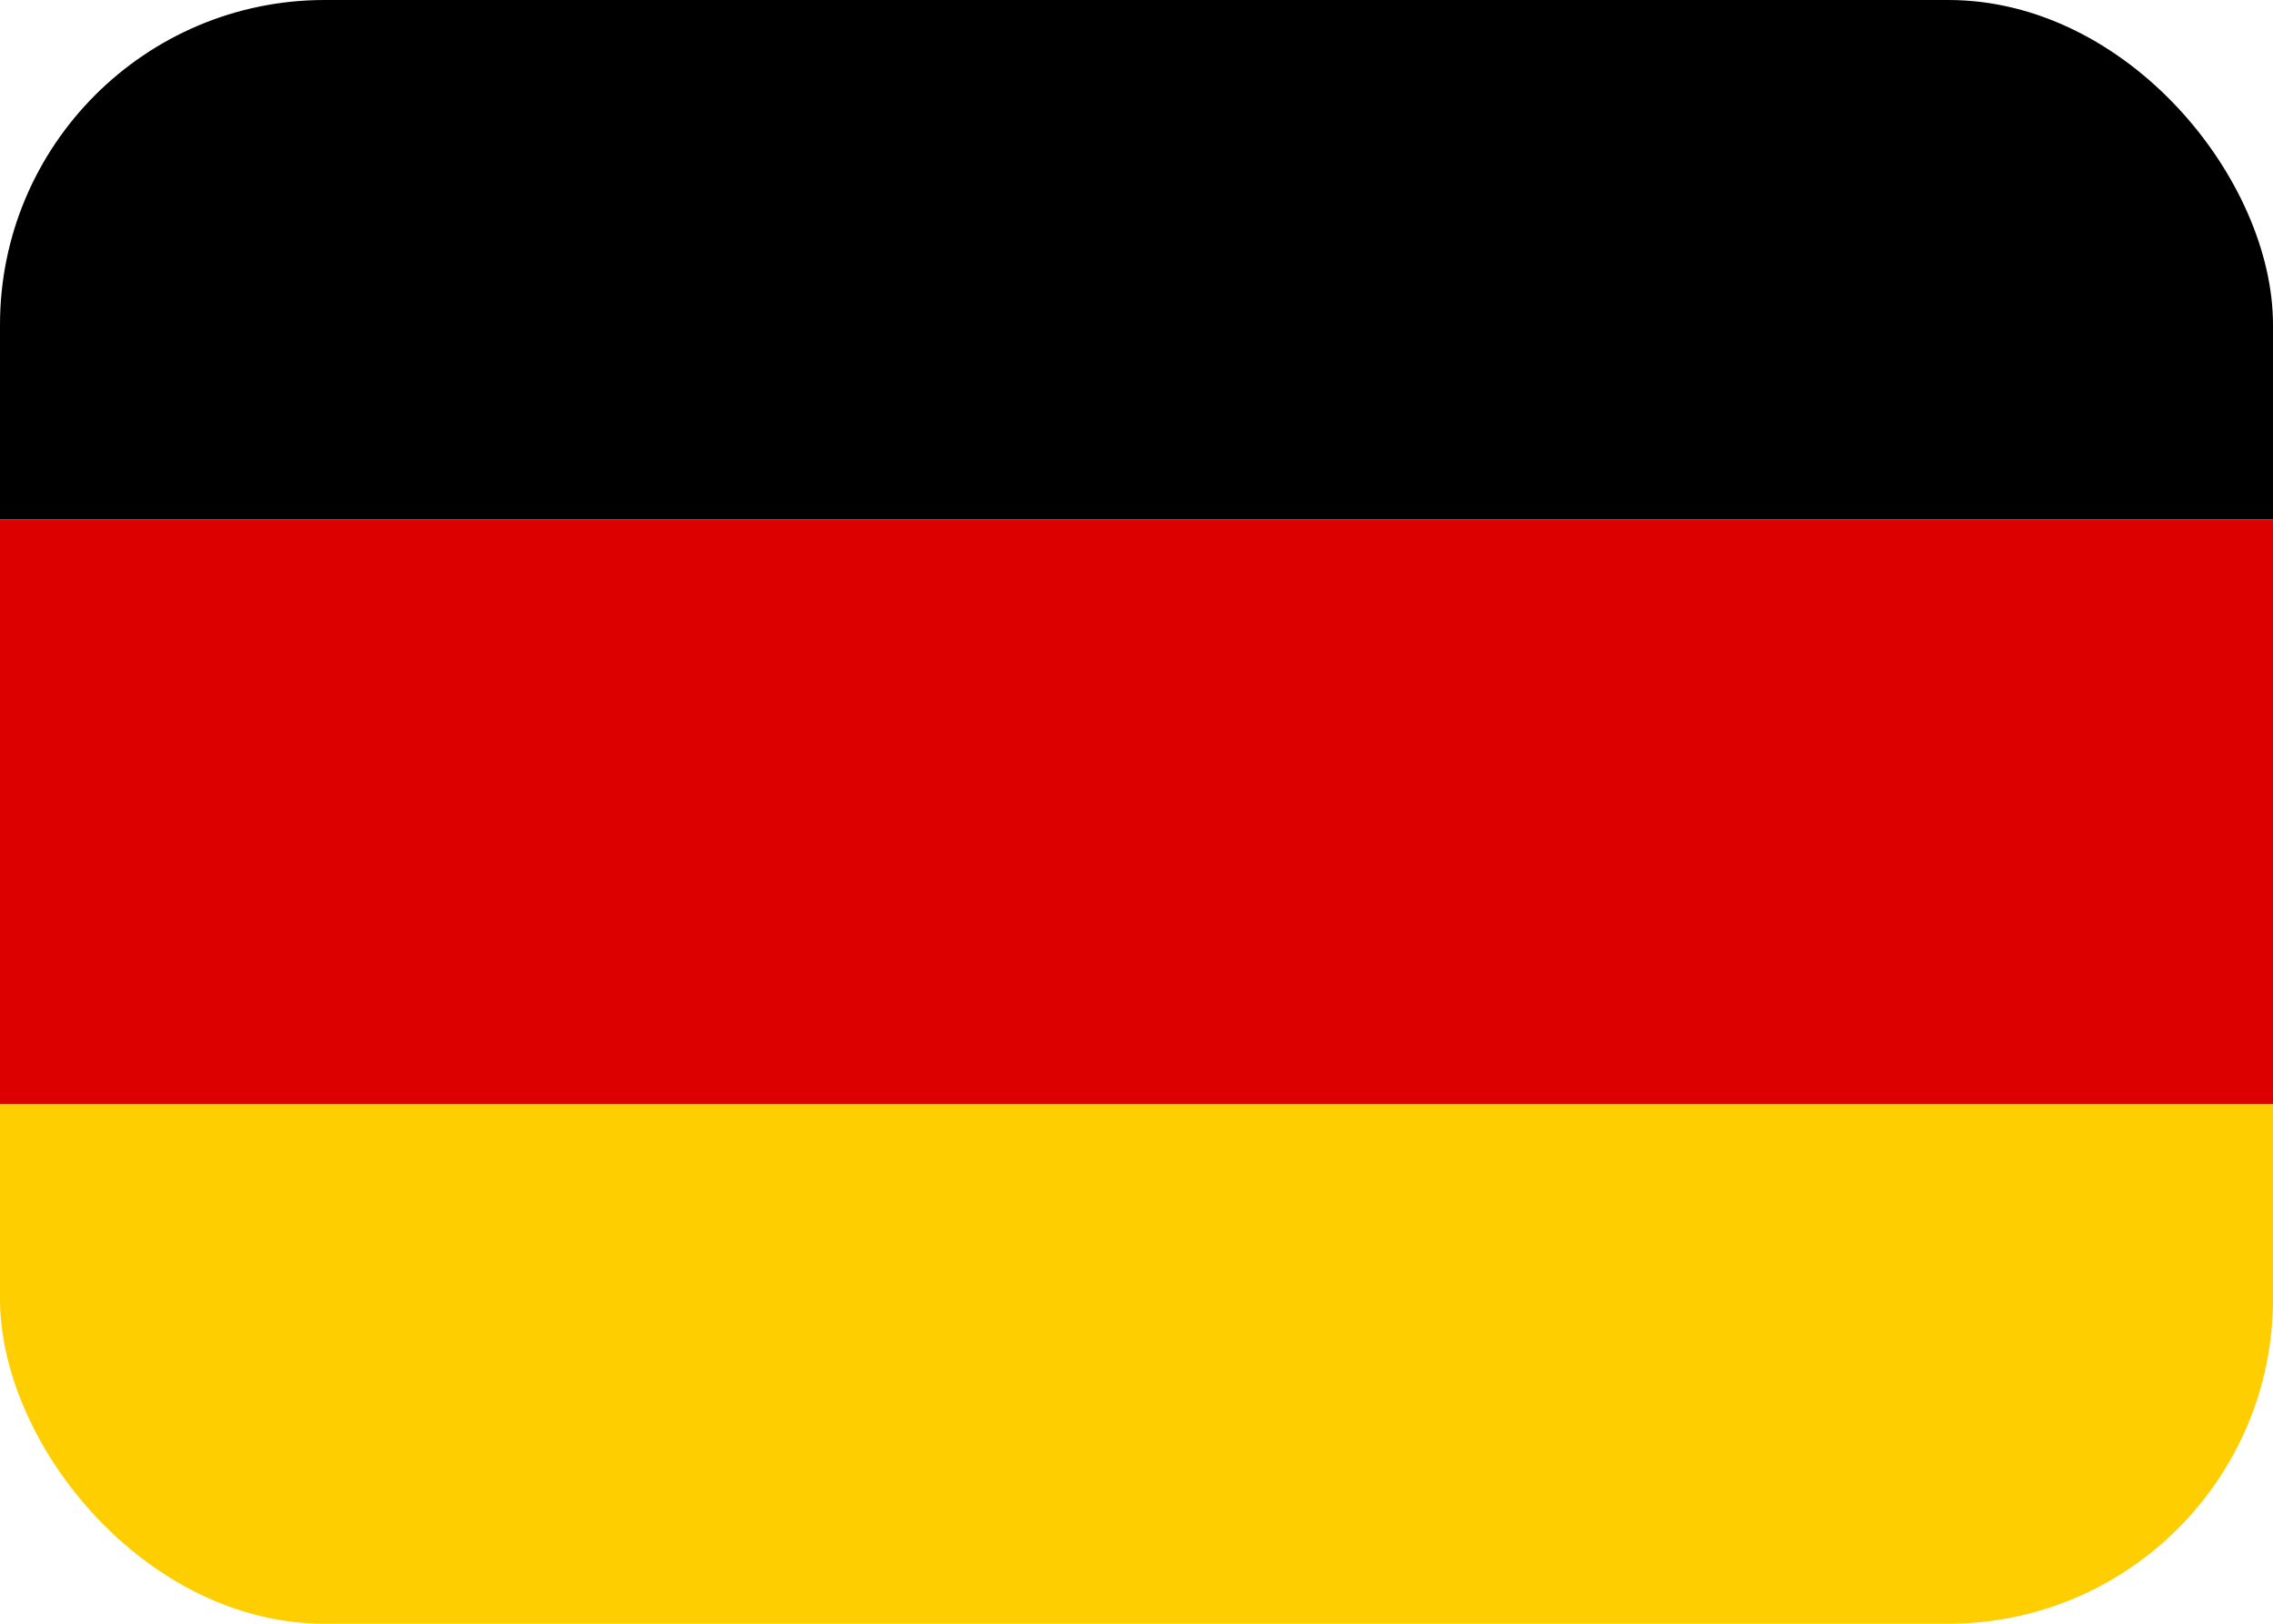 <svg width="35" height="25" viewBox="0 0 35 25" fill="none" xmlns="http://www.w3.org/2000/svg">
<g clip-path="url(#clip0_490_33057)">
<path d="M0 17H35V25H0V17Z" fill="#FFCE00"/>
<path d="M0 0H35V8H0V0Z" fill="black"/>
<path d="M0 8H35V17H0V8Z" fill="#DD0000"/>
</g>
<defs>
<clipPath id="clip0_490_33057">
<rect width="35" height="25" rx="5" fill="white"/>
</clipPath>
</defs>
</svg>
